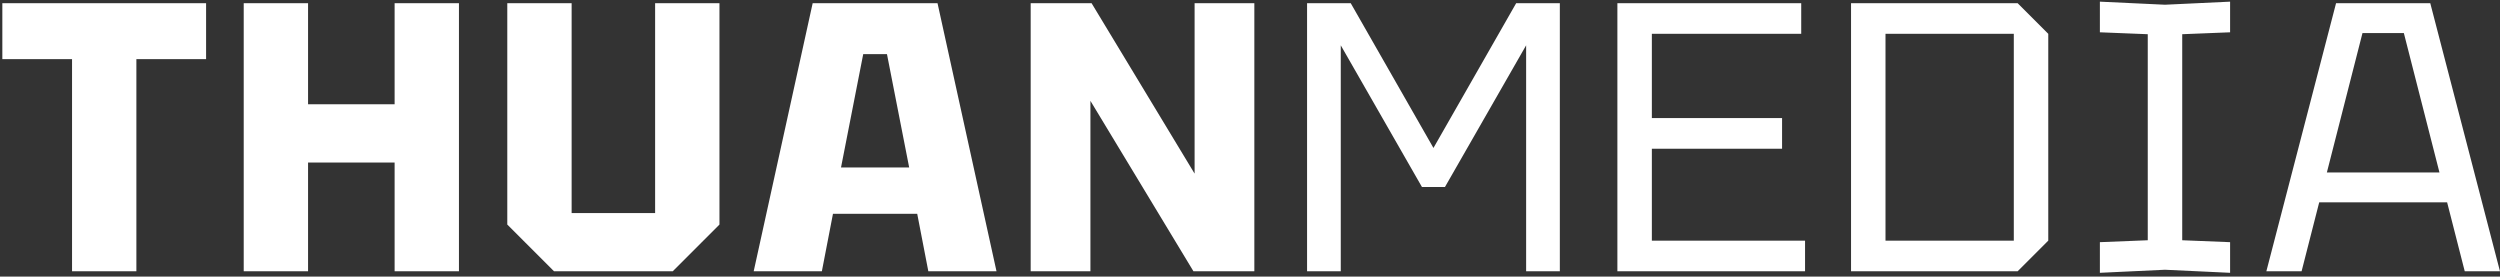 <svg xmlns="http://www.w3.org/2000/svg" fill="none" viewBox="0 0 470 52" height="52" width="470">
<rect x="0" y="0" width="470" height="52" fill="#333333" stroke="none"/>
<path fill="white" d="M13.544 51V11.112H0.44V0.6H38.744V11.112H25.64V51H13.544ZM45.819 51V0.6H57.915V19.608H74.187V0.6H86.283V51H74.187V30.552H57.915V51H45.819ZM95.37 42.216V0.6H107.466V40.056H123.162V0.6H135.258V42.216L126.474 51H104.154L95.37 42.216ZM141.694 51L152.782 0.6H176.254L187.342 51H174.526L172.438 40.2H156.598L154.51 51H141.694ZM158.11 31.488H170.926L166.75 10.176H162.286L158.11 31.488ZM193.768 51V0.6H205.216L224.584 32.64V0.6H235.816V51H224.368L205 18.96V51H193.768ZM245.729 51V0.6H253.937L269.489 27.816L285.041 0.6H293.249V51H286.913V8.52L271.649 35.16H267.329L252.065 8.52V51H245.729ZM304.069 51V0.6H338.629V6.36H310.549V22.2H335.029V27.96H310.549V45.24H339.349V51H304.069ZM354.475 45.24H378.595V6.36H354.475V45.24ZM347.995 51V0.6H379.315L385.075 6.36V45.24L379.315 51H347.995ZM394.778 51.288V45.528L403.778 45.168V6.432L394.778 6.072V0.312L407.018 0.888L419.258 0.312V6.072L410.258 6.432V45.168L419.258 45.528V51.288L407.018 50.712L394.778 51.288ZM426.075 51L439.179 0.6H456.891L469.995 51H463.371L460.059 38.04H436.011L432.699 51H426.075ZM437.451 32.424H458.619L451.923 6.216H444.147L437.451 32.424Z"></path>
</svg>
